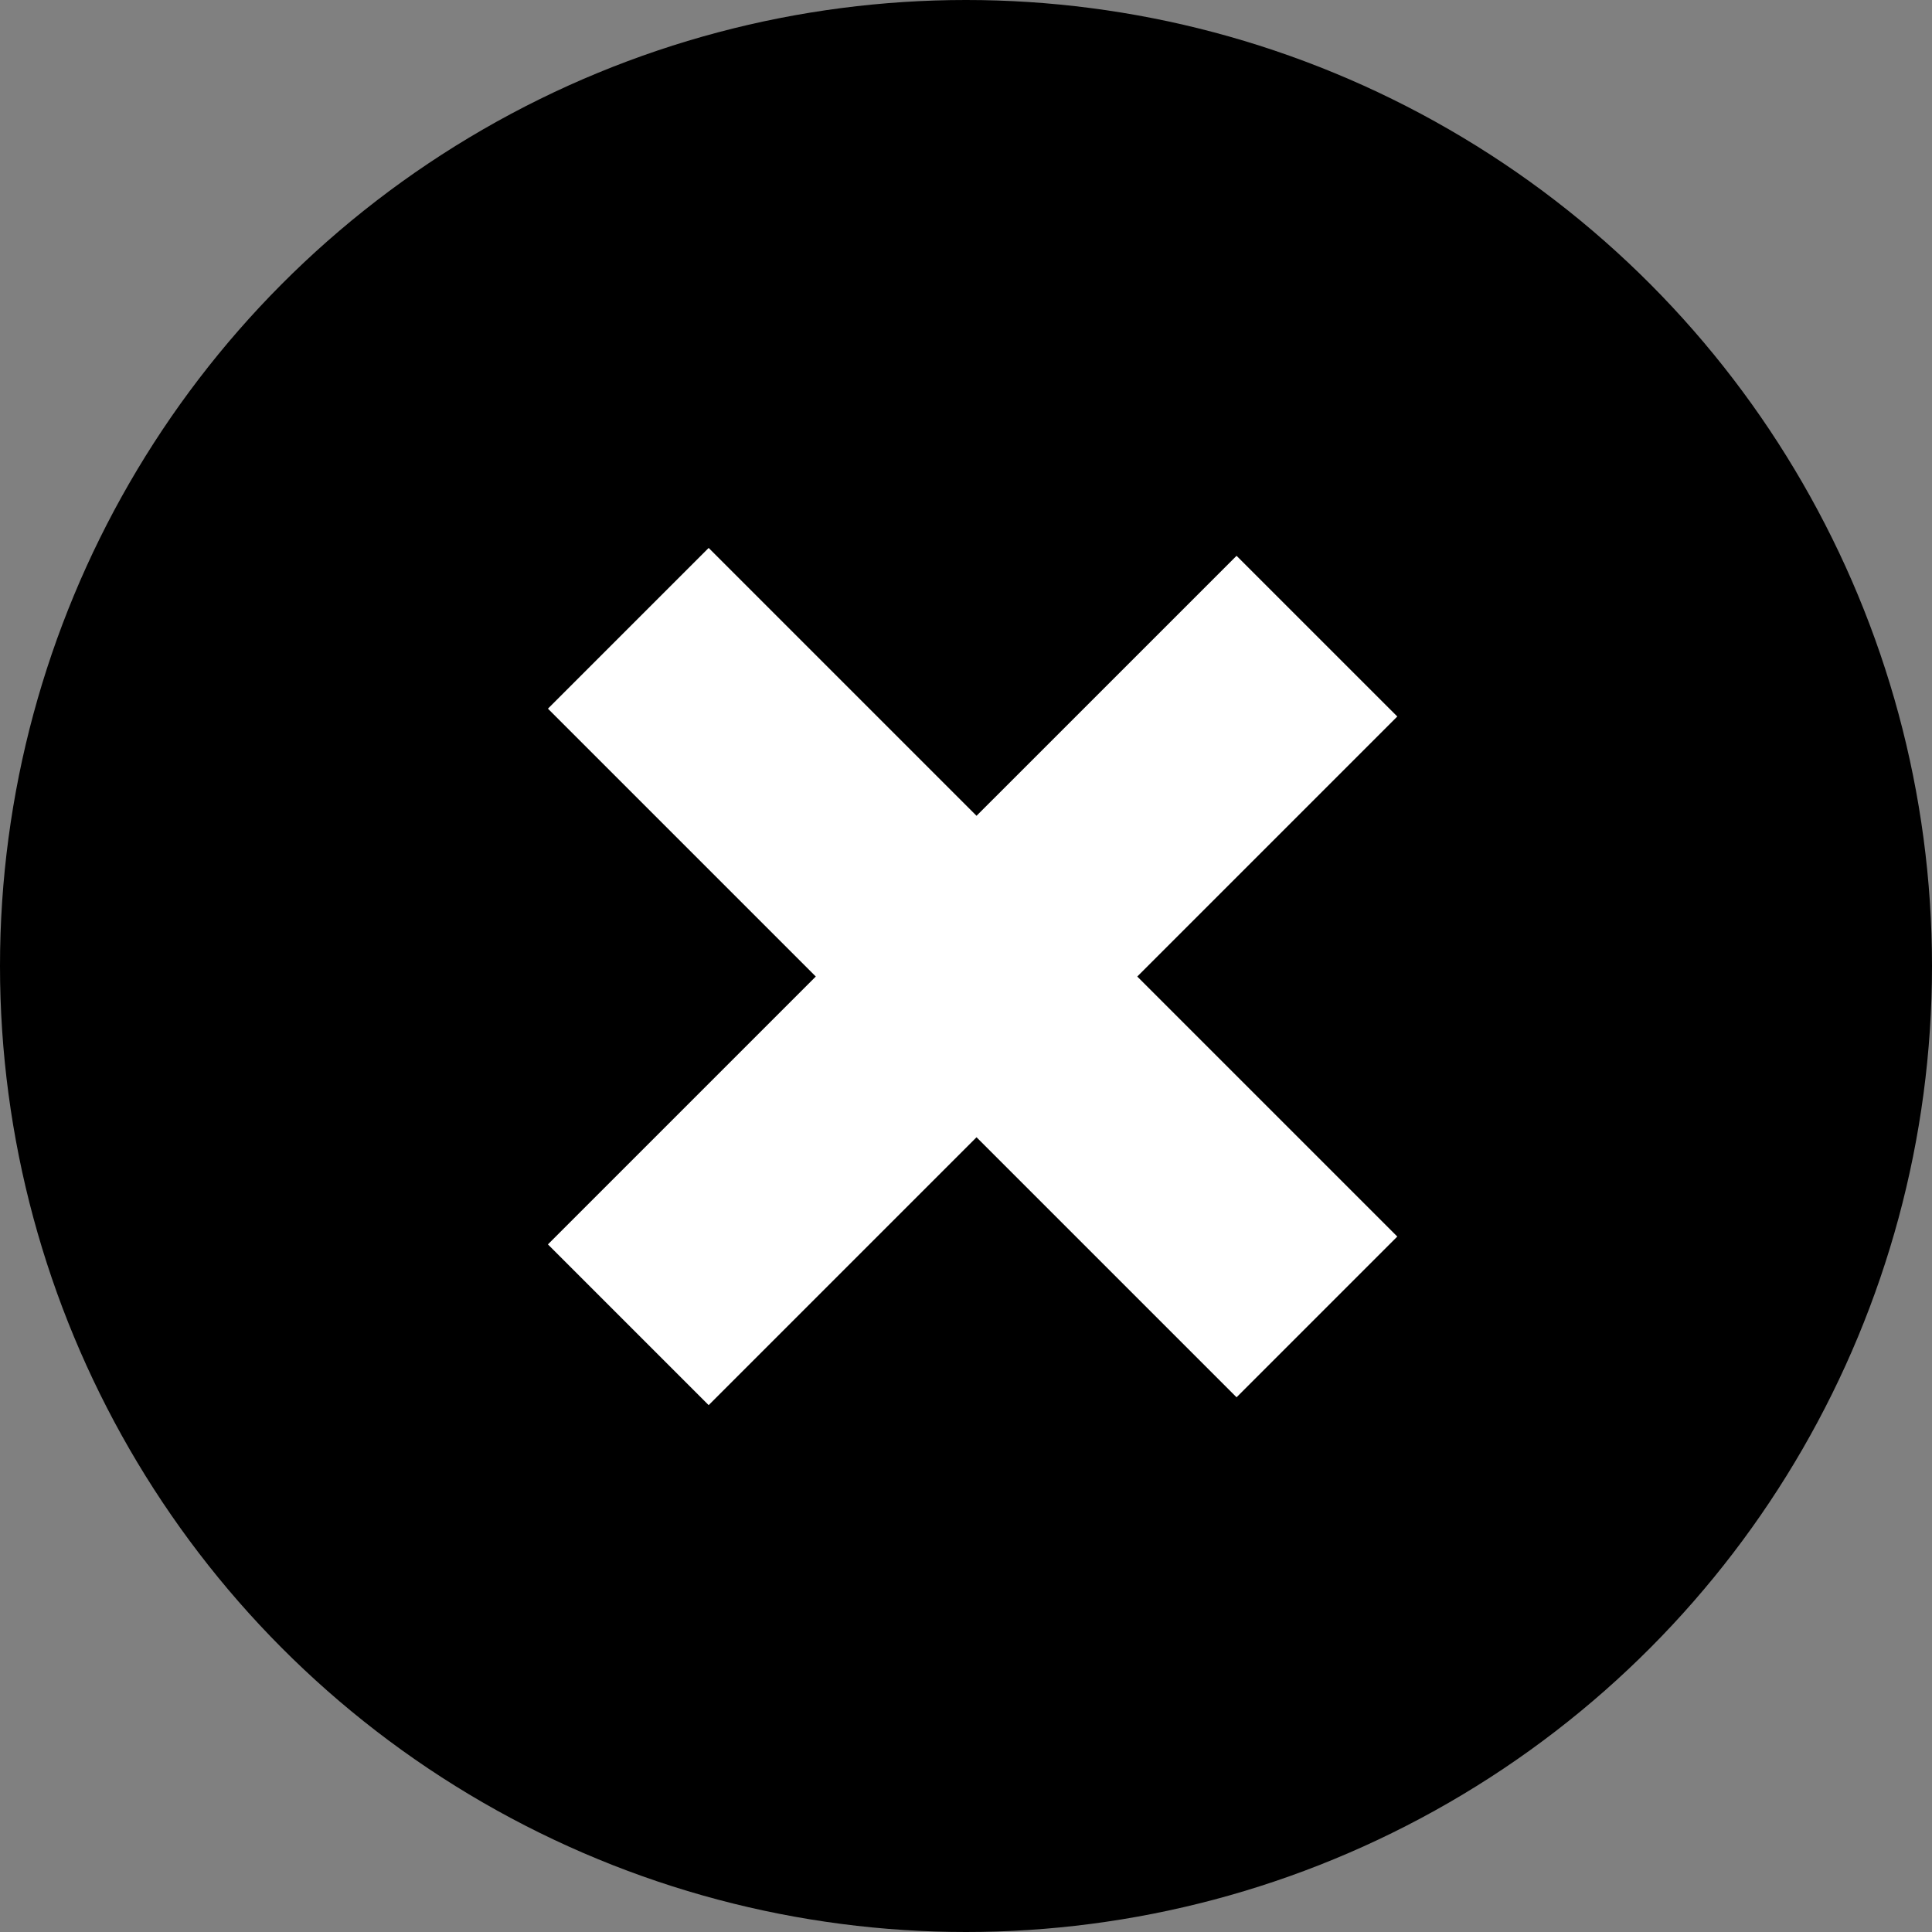 <?xml version="1.0" encoding="UTF-8"?>
<svg width="51px" height="51px" viewBox="0 0 51 51" version="1.1" xmlns="http://www.w3.org/2000/svg" xmlns:xlink="http://www.w3.org/1999/xlink">
    <rect x="0" y="0" width="51" height="51" fill="#808080" stroke="none"/>
    <title>Group 3</title>
    <g id="Flavors/Extra" stroke="none" stroke-width="1" fill="none" fill-rule="evenodd">
        <g id="desktop/flavors/black-raspberry-extra" transform="translate(-74, -1198)">
            <g id="Group-3" transform="translate(74, 1198)">
                <circle id="Oval-Copy-7" fill="#000000" cx="25.5" cy="25.5" r="25.5"></circle>
                <polygon id="Combined-Shape" fill="#FFFFFF" fill-rule="nonzero" points="18.707 14.464 25.778 21.535 32.642 14.672 36.885 18.914 30.021 25.778 36.885 32.642 32.642 36.885 25.778 30.021 18.707 37.092 14.464 32.849 21.535 25.778 14.464 18.707"></polygon>
            </g>
        </g>
    </g>
</svg>
